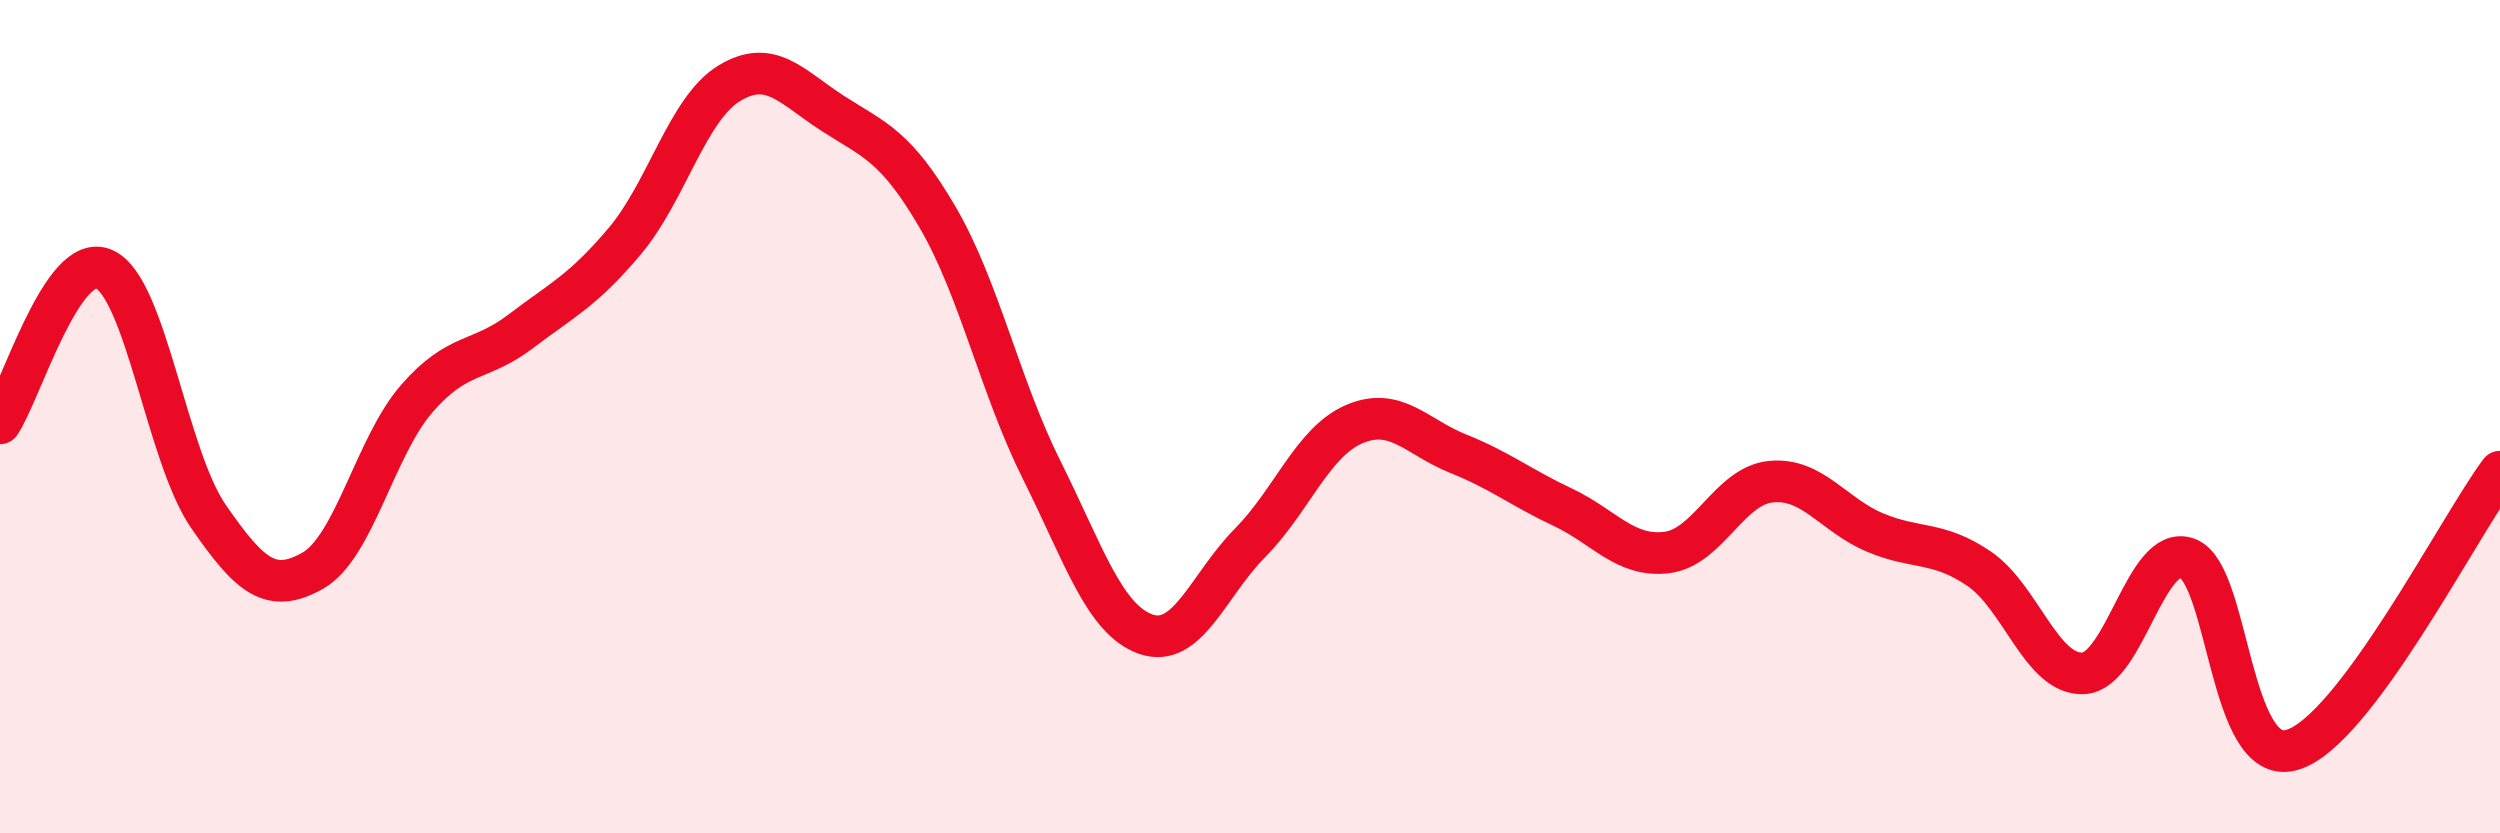 
    <svg width="60" height="20" viewBox="0 0 60 20" xmlns="http://www.w3.org/2000/svg">
      <path
        d="M 0,10.16 C 0.5,9.42 1.5,6.01 2.5,6.46 C 3.5,6.91 4,10.94 5,12.39 C 6,13.84 6.5,14.26 7.5,13.7 C 8.5,13.14 9,10.72 10,9.57 C 11,8.42 11.5,8.71 12.5,7.95 C 13.5,7.19 14,6.97 15,5.78 C 16,4.59 16.5,2.61 17.5,2 C 18.5,1.39 19,2.09 20,2.73 C 21,3.37 21.5,3.5 22.5,5.21 C 23.5,6.92 24,9.28 25,11.28 C 26,13.28 26.5,14.87 27.5,15.22 C 28.5,15.57 29,14.04 30,13.03 C 31,12.02 31.5,10.61 32.5,10.18 C 33.5,9.75 34,10.49 35,10.89 C 36,11.29 36.5,11.7 37.5,12.17 C 38.5,12.64 39,13.38 40,13.26 C 41,13.14 41.5,11.66 42.5,11.56 C 43.5,11.46 44,12.36 45,12.78 C 46,13.2 46.5,12.97 47.5,13.65 C 48.5,14.33 49,16.21 50,16.16 C 51,16.11 51.5,13.03 52.5,13.4 C 53.5,13.77 53.5,18.42 55,18 C 56.5,17.58 59,12.66 60,11.32L60 20L0 20Z"
        fill="#EB0A25"
        opacity="0.1"
        stroke-linecap="round"
        stroke-linejoin="round"
      />
      <path
        d="M 0,10.16 C 0.5,9.42 1.5,6.01 2.5,6.46 C 3.5,6.91 4,10.94 5,12.39 C 6,13.84 6.5,14.26 7.5,13.7 C 8.5,13.14 9,10.72 10,9.57 C 11,8.42 11.5,8.71 12.5,7.95 C 13.5,7.19 14,6.97 15,5.78 C 16,4.59 16.5,2.61 17.5,2 C 18.5,1.39 19,2.09 20,2.73 C 21,3.37 21.5,3.5 22.5,5.21 C 23.5,6.92 24,9.28 25,11.28 C 26,13.28 26.5,14.87 27.5,15.22 C 28.5,15.57 29,14.04 30,13.03 C 31,12.02 31.5,10.61 32.5,10.18 C 33.5,9.75 34,10.49 35,10.89 C 36,11.29 36.5,11.7 37.5,12.17 C 38.5,12.64 39,13.38 40,13.26 C 41,13.14 41.5,11.66 42.5,11.56 C 43.5,11.46 44,12.36 45,12.78 C 46,13.2 46.5,12.97 47.5,13.65 C 48.5,14.33 49,16.21 50,16.16 C 51,16.11 51.5,13.03 52.5,13.4 C 53.5,13.77 53.5,18.42 55,18 C 56.5,17.58 59,12.66 60,11.32"
        stroke="#EB0A25"
        stroke-width="1"
        fill="none"
        stroke-linecap="round"
        stroke-linejoin="round"
      />
    </svg>
  